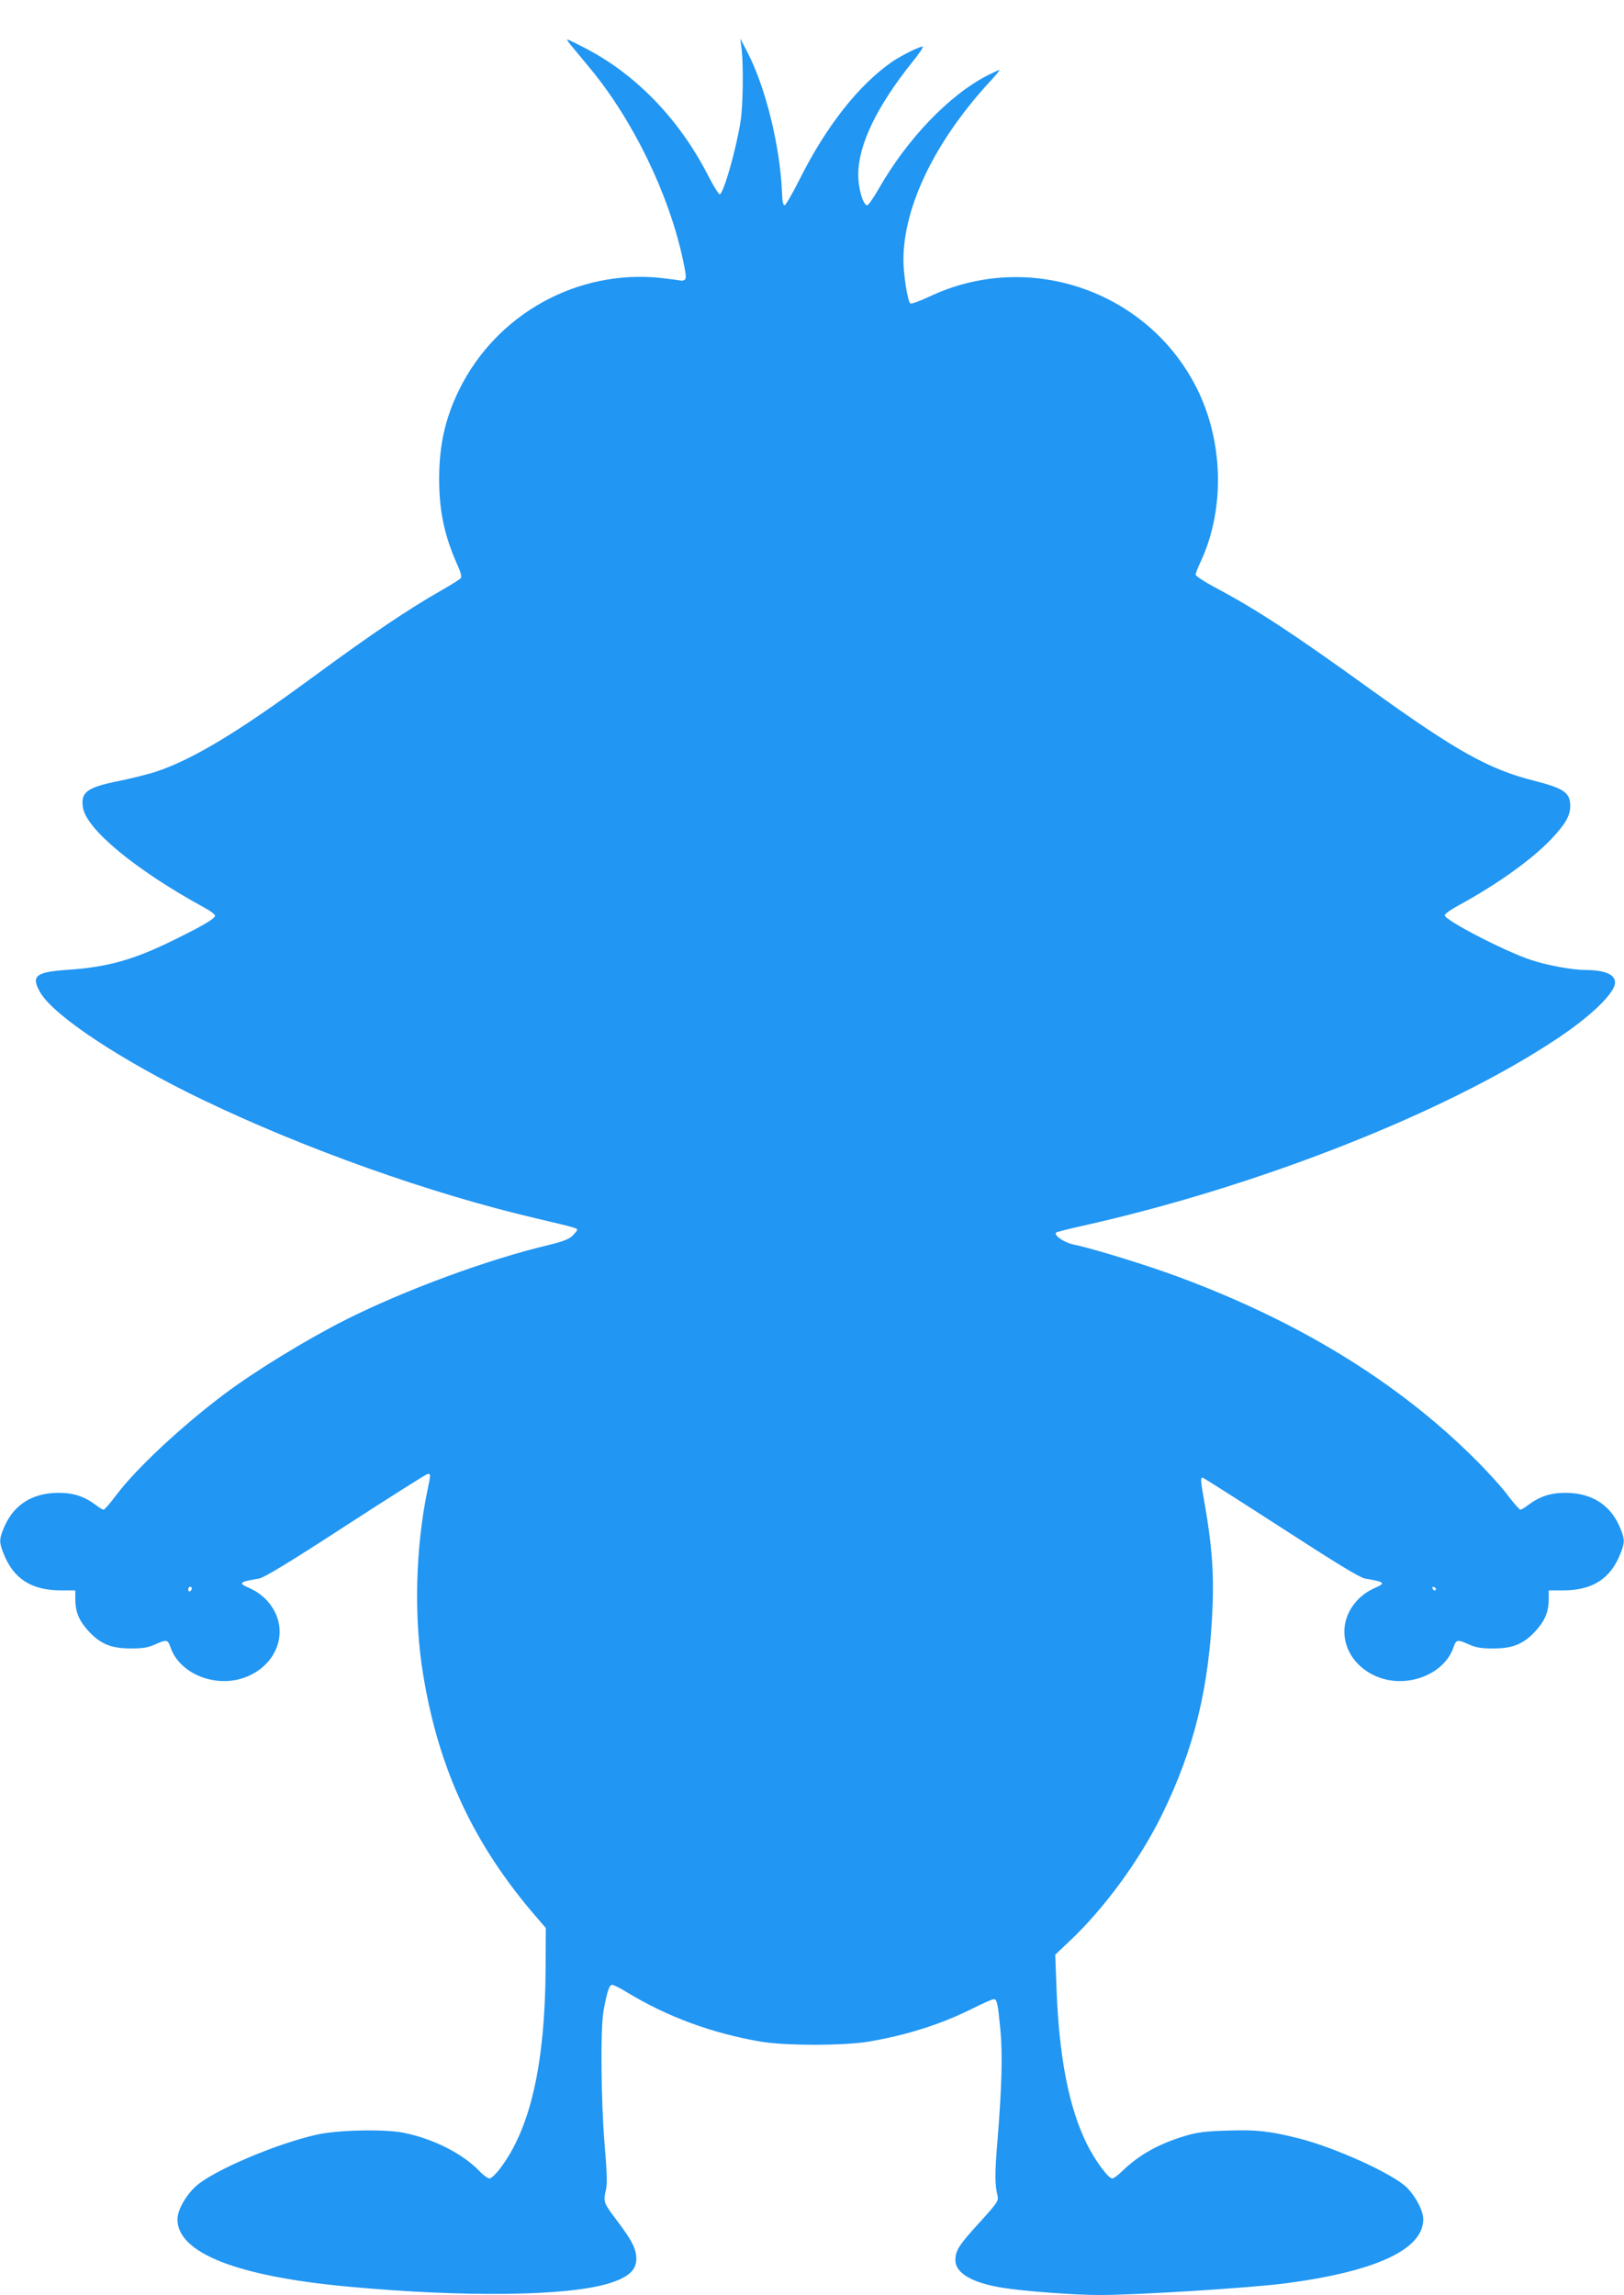 <?xml version="1.0" standalone="no"?>
<!DOCTYPE svg PUBLIC "-//W3C//DTD SVG 20010904//EN"
 "http://www.w3.org/TR/2001/REC-SVG-20010904/DTD/svg10.dtd">
<svg version="1.0" xmlns="http://www.w3.org/2000/svg"
 width="906pt" height="1280pt" viewBox="0 0 906 1280"
 preserveAspectRatio="xMidYMid meet">
<g transform="translate(0,1280) scale(0.1,-0.1)"
fill="#2196f3" stroke="none">
<path d="M3189 12543 c18 -21 63 -76 102 -123 240 -289 441 -703 519 -1069 18
-84 20 -105 9 -112 -7 -4 -16 -6 -19 -4 -3 1 -55 8 -115 15 -465 48 -915 -201
-1123 -623 -78 -158 -112 -310 -112 -497 0 -181 29 -317 101 -479 20 -44 26
-68 19 -76 -6 -7 -52 -36 -103 -65 -193 -110 -393 -245 -732 -494 -411 -302
-662 -453 -868 -521 -43 -14 -136 -37 -205 -51 -178 -36 -213 -62 -199 -149
20 -122 298 -350 675 -556 34 -18 62 -39 62 -46 0 -16 -69 -57 -235 -138 -219
-108 -365 -149 -587 -164 -180 -12 -207 -34 -153 -127 77 -131 454 -380 902
-596 569 -274 1273 -525 1863 -663 221 -52 230 -55 230 -64 0 -4 -12 -19 -27
-34 -21 -19 -55 -32 -133 -51 -340 -81 -797 -249 -1130 -416 -213 -107 -505
-285 -674 -412 -242 -181 -500 -422 -610 -570 -32 -43 -63 -78 -68 -78 -5 0
-24 11 -42 25 -63 48 -126 69 -206 69 -143 1 -248 -62 -302 -181 -33 -73 -34
-92 -10 -153 55 -144 156 -210 322 -210 l80 0 0 -46 c0 -73 20 -122 72 -179
67 -74 128 -99 238 -99 67 0 96 5 134 22 64 29 72 28 86 -12 30 -93 121 -165
236 -186 192 -36 374 95 374 271 0 100 -67 197 -167 241 -66 29 -61 35 52 54
29 5 164 87 480 292 242 157 448 287 458 290 21 5 21 2 2 -89 -67 -319 -77
-708 -25 -1024 86 -532 283 -954 635 -1360 l50 -58 -1 -221 c-3 -538 -85 -900
-256 -1123 -22 -29 -48 -53 -57 -53 -9 0 -35 18 -56 41 -96 99 -259 181 -424
214 -104 21 -363 16 -481 -10 -227 -50 -586 -203 -679 -290 -57 -53 -101 -133
-101 -183 0 -188 334 -319 960 -376 652 -60 1222 -52 1451 20 105 33 149 73
149 136 0 55 -25 104 -114 221 -70 93 -71 97 -55 166 7 33 5 99 -8 250 -20
246 -24 644 -6 746 19 105 32 145 48 145 8 0 44 -18 80 -40 225 -137 475 -230
750 -277 138 -23 462 -23 600 0 217 37 408 98 587 188 54 27 104 49 112 49 18
0 23 -23 37 -171 13 -138 8 -323 -17 -626 -15 -184 -14 -237 2 -304 5 -24 -7
-41 -100 -143 -117 -128 -136 -158 -136 -212 0 -72 94 -127 266 -154 119 -19
399 -40 539 -40 209 0 834 39 1035 65 505 66 770 189 770 357 0 48 -41 126
-91 177 -78 77 -399 223 -605 275 -159 40 -236 49 -399 43 -124 -4 -165 -9
-238 -31 -142 -43 -251 -104 -341 -190 -26 -26 -53 -46 -61 -46 -22 0 -97 102
-142 193 -100 203 -155 484 -169 870 l-7 185 78 74 c194 182 391 451 515 702
184 374 268 721 285 1176 7 186 -5 338 -45 567 -24 133 -24 147 -7 140 7 -3
204 -128 438 -279 304 -197 435 -277 464 -282 113 -19 118 -25 52 -54 -100
-44 -167 -141 -167 -241 0 -176 182 -307 374 -271 115 21 206 93 236 186 14
40 22 41 86 12 38 -17 67 -22 134 -22 110 0 171 25 238 99 52 57 72 106 72
179 l0 46 80 0 c166 0 267 66 322 210 24 61 23 80 -10 153 -54 119 -159 182
-302 181 -80 0 -143 -21 -206 -69 -18 -14 -37 -25 -42 -25 -5 0 -36 35 -68 77
-31 43 -116 137 -188 208 -426 424 -975 762 -1645 1011 -173 65 -485 161 -592
183 -53 11 -112 52 -97 67 4 3 73 21 155 39 977 219 2024 632 2638 1041 189
125 325 256 325 314 0 45 -55 69 -161 70 -77 0 -217 26 -308 56 -148 49 -481
222 -481 249 0 8 35 33 78 56 218 119 409 256 517 370 78 83 105 129 105 184
0 74 -35 98 -199 140 -255 64 -435 165 -916 511 -438 316 -634 444 -867 568
-60 32 -108 64 -108 71 0 7 13 41 30 76 130 282 126 644 -10 936 -264 565
-945 807 -1509 537 -52 -24 -98 -41 -103 -36 -15 15 -38 162 -38 242 0 300
179 668 488 1001 30 32 51 59 48 59 -4 0 -32 -13 -64 -29 -215 -109 -451 -355
-611 -636 -28 -49 -57 -90 -63 -90 -23 0 -51 96 -50 175 1 163 105 379 301
623 39 48 65 87 58 87 -20 0 -113 -47 -165 -81 -188 -128 -373 -362 -522 -661
-40 -79 -77 -143 -83 -143 -8 0 -13 24 -14 65 -10 259 -90 589 -193 788 l-40
77 8 -65 c10 -95 7 -314 -7 -400 -27 -165 -95 -400 -116 -404 -5 0 -34 45 -63
102 -161 316 -404 568 -690 715 -50 26 -93 47 -97 47 -4 0 7 -17 24 -37z
m-2119 -8602 c0 -6 -4 -13 -10 -16 -5 -3 -10 1 -10 9 0 9 5 16 10 16 6 0 10
-4 10 -9z m6941 -4 c-1 -12 -15 -9 -19 4 -3 6 1 10 8 8 6 -3 11 -8 11 -12z"/>
</g>
</svg>
